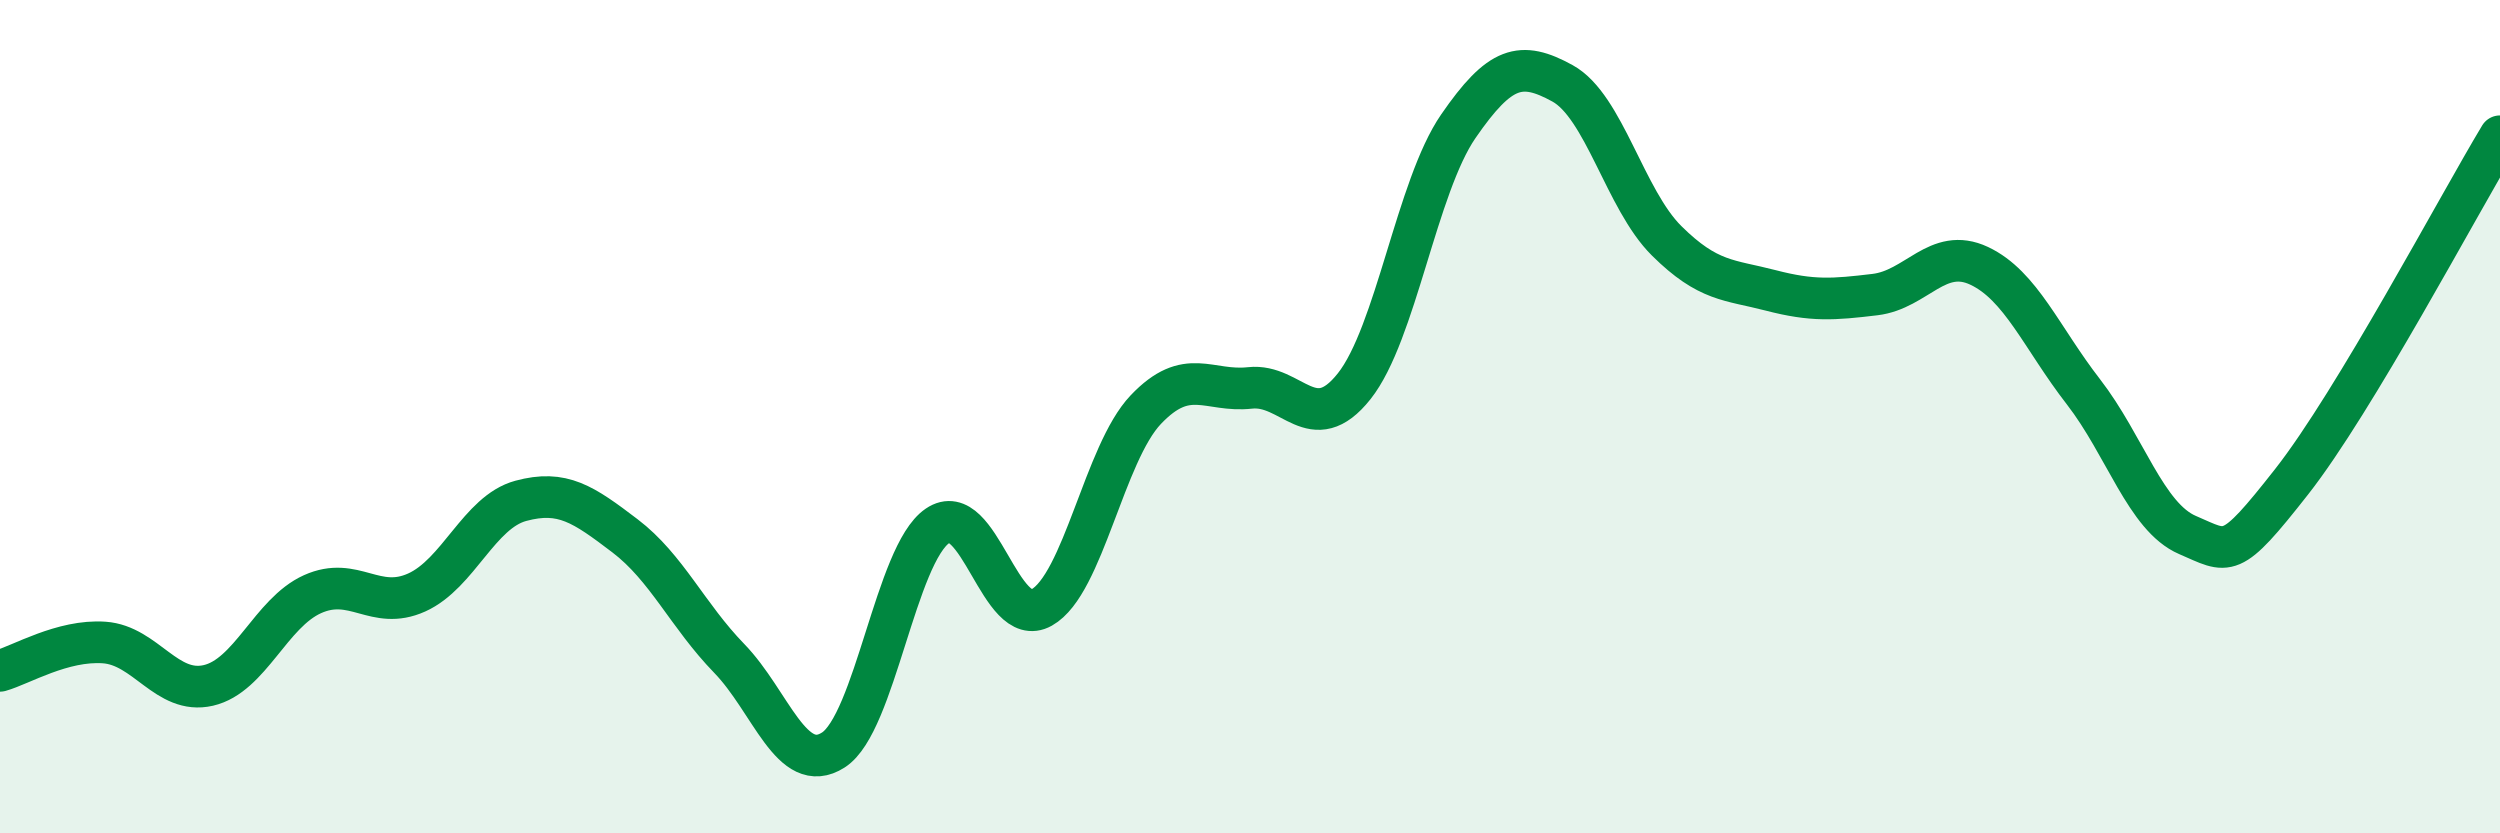 
    <svg width="60" height="20" viewBox="0 0 60 20" xmlns="http://www.w3.org/2000/svg">
      <path
        d="M 0,16.1 C 0.5,15.96 1.5,15.35 2.5,15.42 C 3.5,15.49 4,16.68 5,16.45 C 6,16.22 6.5,14.71 7.5,14.26 C 8.5,13.81 9,14.67 10,14.22 C 11,13.77 11.5,12.29 12.5,12.02 C 13.5,11.75 14,12.1 15,12.86 C 16,13.62 16.5,14.77 17.5,15.8 C 18.5,16.83 19,18.64 20,18 C 21,17.36 21.5,13.3 22.5,12.62 C 23.5,11.94 24,15.14 25,14.58 C 26,14.02 26.5,10.88 27.5,9.83 C 28.5,8.78 29,9.42 30,9.31 C 31,9.2 31.5,10.53 32.5,9.27 C 33.5,8.01 34,4.48 35,3.03 C 36,1.58 36.5,1.45 37.5,2 C 38.5,2.55 39,4.79 40,5.78 C 41,6.77 41.5,6.71 42.5,6.97 C 43.5,7.23 44,7.19 45,7.07 C 46,6.95 46.5,5.91 47.5,6.38 C 48.5,6.85 49,8.11 50,9.4 C 51,10.69 51.5,12.41 52.5,12.84 C 53.5,13.27 53.5,13.47 55,11.56 C 56.5,9.65 59,4.93 60,3.27L60 20L0 20Z"
        fill="#008740"
        opacity="0.1"
        stroke-linecap="round"
        stroke-linejoin="round"
      />
      <path
        d="M 0,16.1 C 0.5,15.96 1.5,15.35 2.5,15.42 C 3.5,15.49 4,16.68 5,16.45 C 6,16.22 6.5,14.71 7.5,14.26 C 8.5,13.81 9,14.67 10,14.22 C 11,13.77 11.5,12.29 12.5,12.02 C 13.5,11.75 14,12.1 15,12.86 C 16,13.62 16.5,14.77 17.5,15.8 C 18.5,16.83 19,18.64 20,18 C 21,17.36 21.5,13.3 22.5,12.62 C 23.5,11.94 24,15.14 25,14.58 C 26,14.02 26.5,10.88 27.5,9.83 C 28.5,8.78 29,9.42 30,9.31 C 31,9.2 31.5,10.53 32.5,9.27 C 33.5,8.01 34,4.48 35,3.03 C 36,1.58 36.5,1.45 37.5,2 C 38.5,2.55 39,4.79 40,5.78 C 41,6.77 41.5,6.71 42.5,6.97 C 43.5,7.23 44,7.19 45,7.07 C 46,6.95 46.5,5.91 47.5,6.38 C 48.5,6.85 49,8.11 50,9.4 C 51,10.69 51.5,12.41 52.5,12.84 C 53.5,13.27 53.5,13.47 55,11.56 C 56.5,9.65 59,4.93 60,3.27"
        stroke="#008740"
        stroke-width="1"
        fill="none"
        stroke-linecap="round"
        stroke-linejoin="round"
      />
    </svg>
  